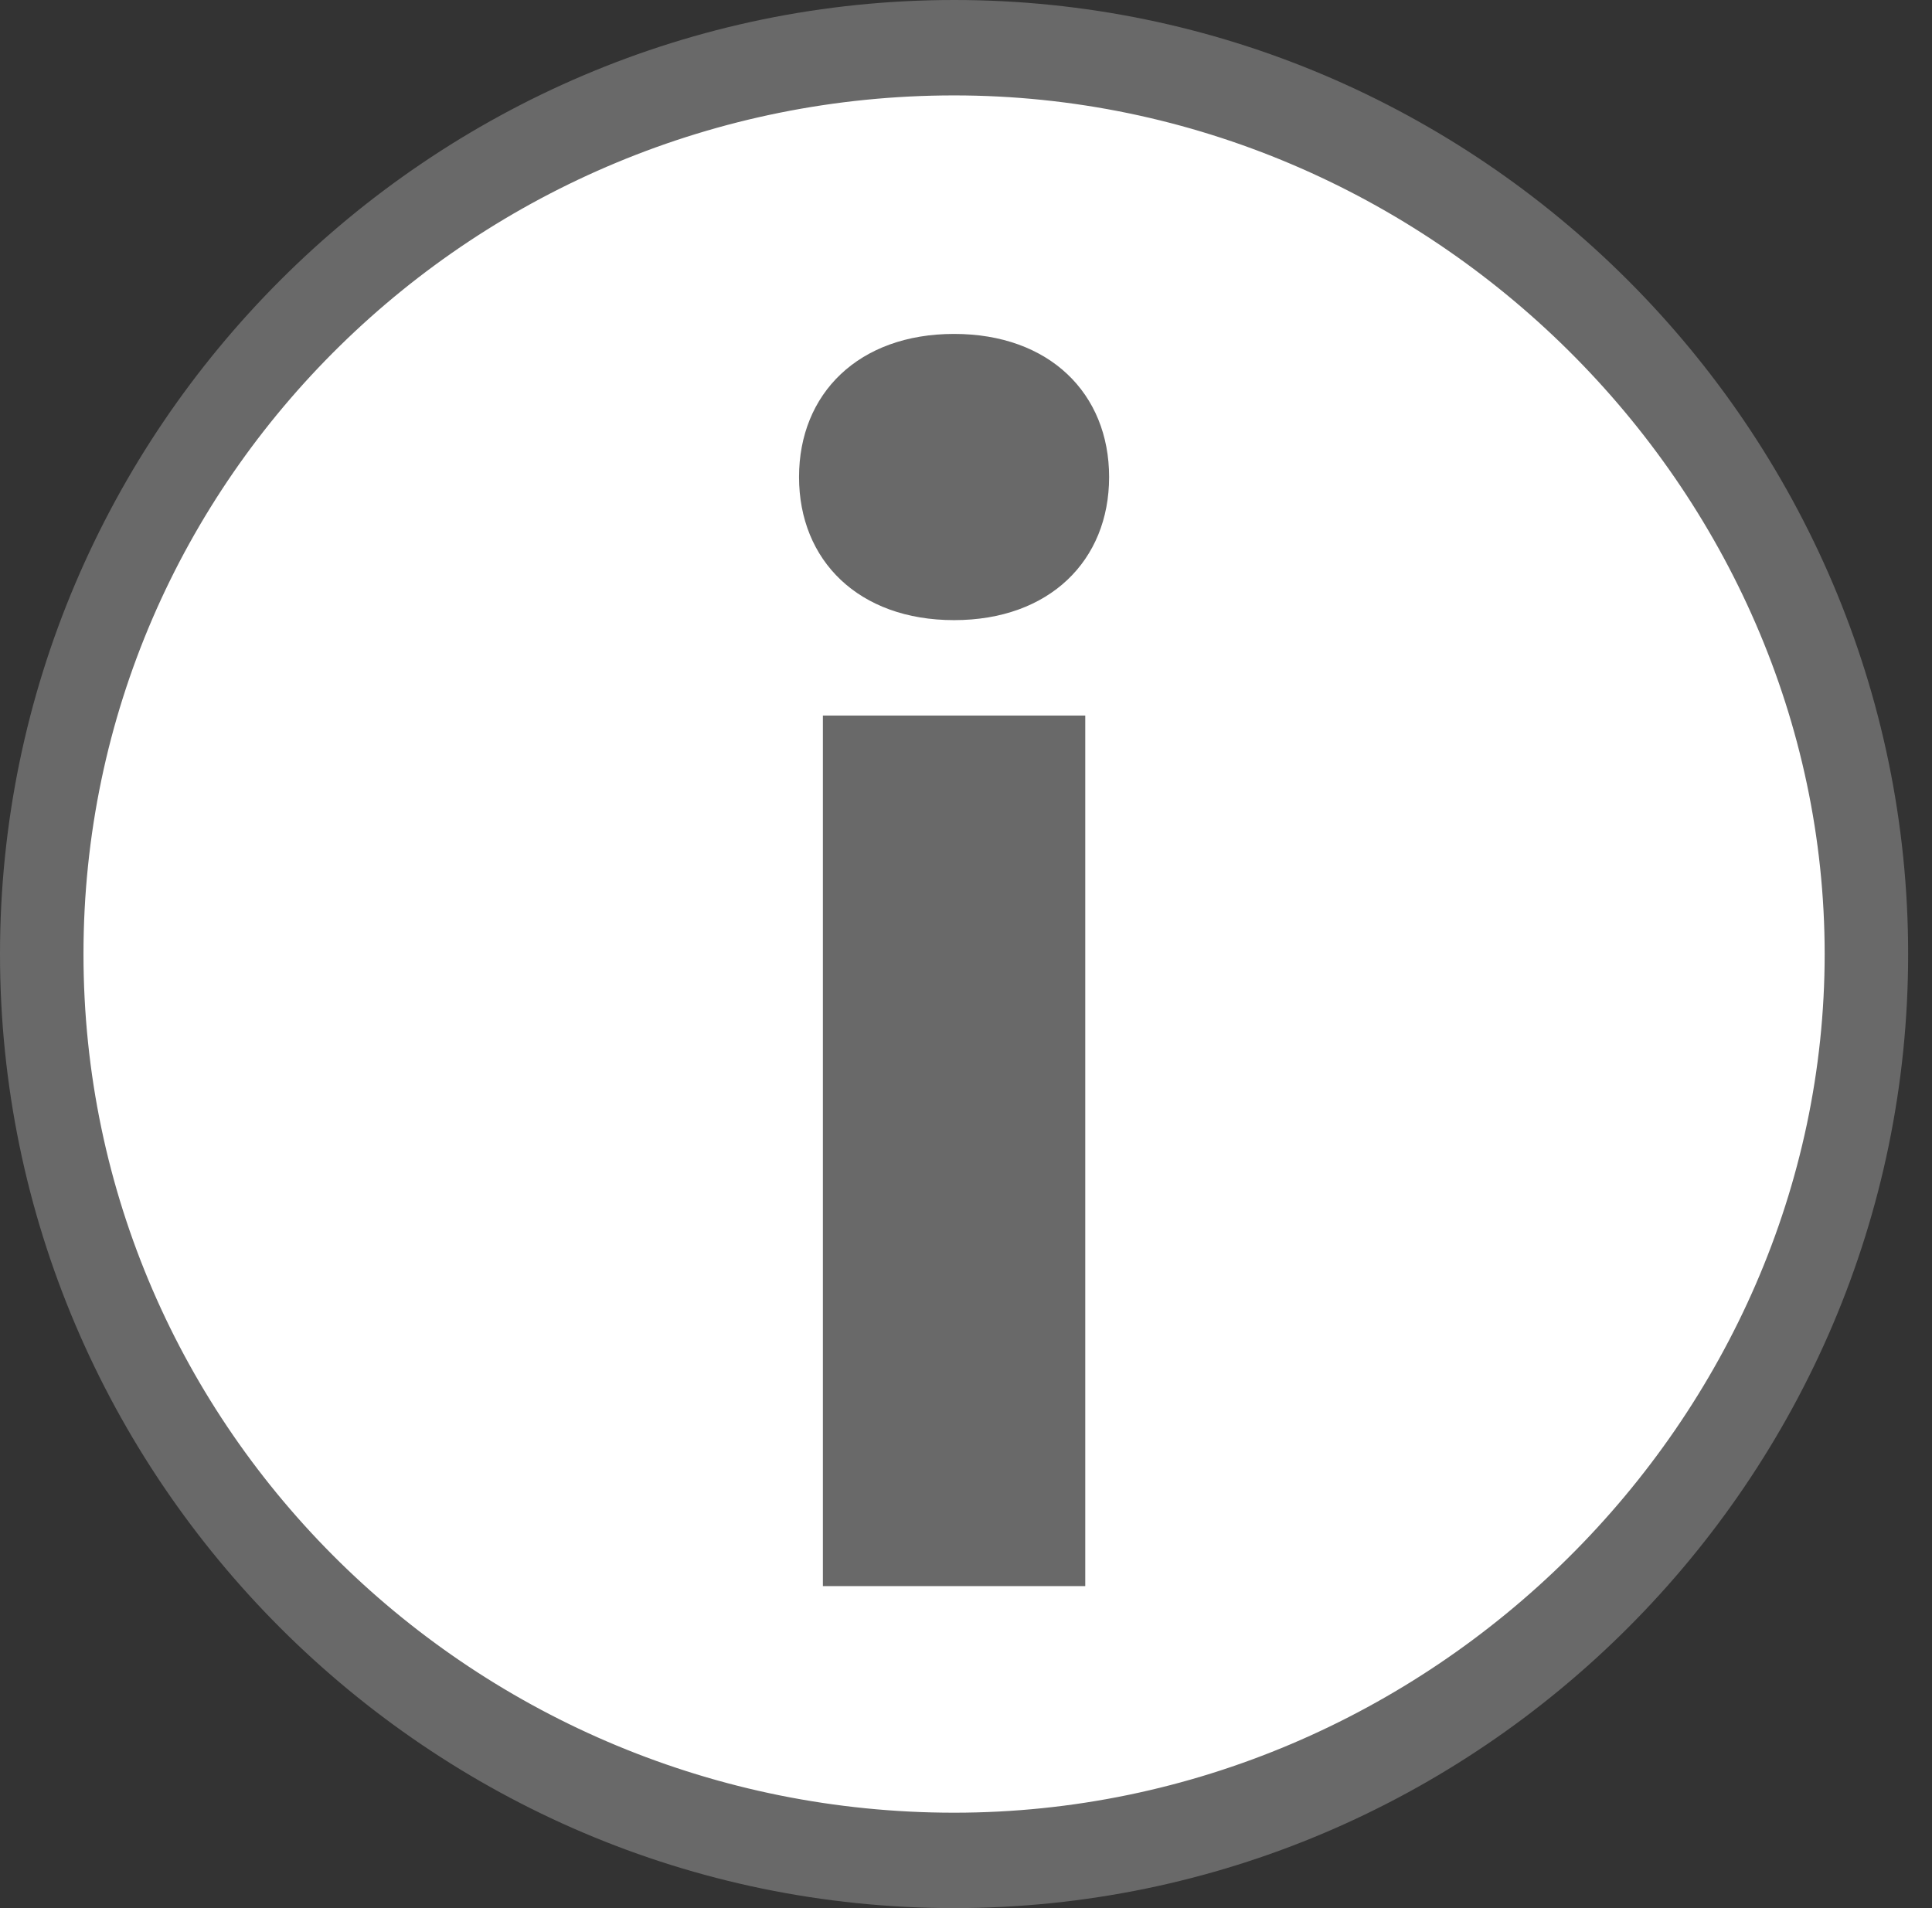 <svg xmlns="http://www.w3.org/2000/svg" viewBox="0 0 16.2 16" style="enable-background:new 0 0 16.2 16" xml:space="preserve"><rect x="0" y="0" width="16.2" height="16" fill="#333333" stroke="none"/><style>.st1{fill:#696969}</style><g id="Calque_1"><circle cx="8" cy="8" r="7.6" style="fill:#fff"/><path class="st1" d="M8 .8c4 0 7.3 3.3 7.3 7.2S12 15.2 8 15.2.7 12 .7 8 4 .8 8 .8M8 0C3.6 0 0 3.6 0 8s3.6 8 8 8 8-3.6 8-8-3.6-8-8-8z"/></g><path class="st1" d="M6.7 4c0-.7.5-1.2 1.3-1.2s1.3.5 1.3 1.2S8.8 5.2 8 5.2 6.7 4.7 6.7 4zm.2 2h2.2v7.3H6.9V6z" id="Calque_2"/></svg>